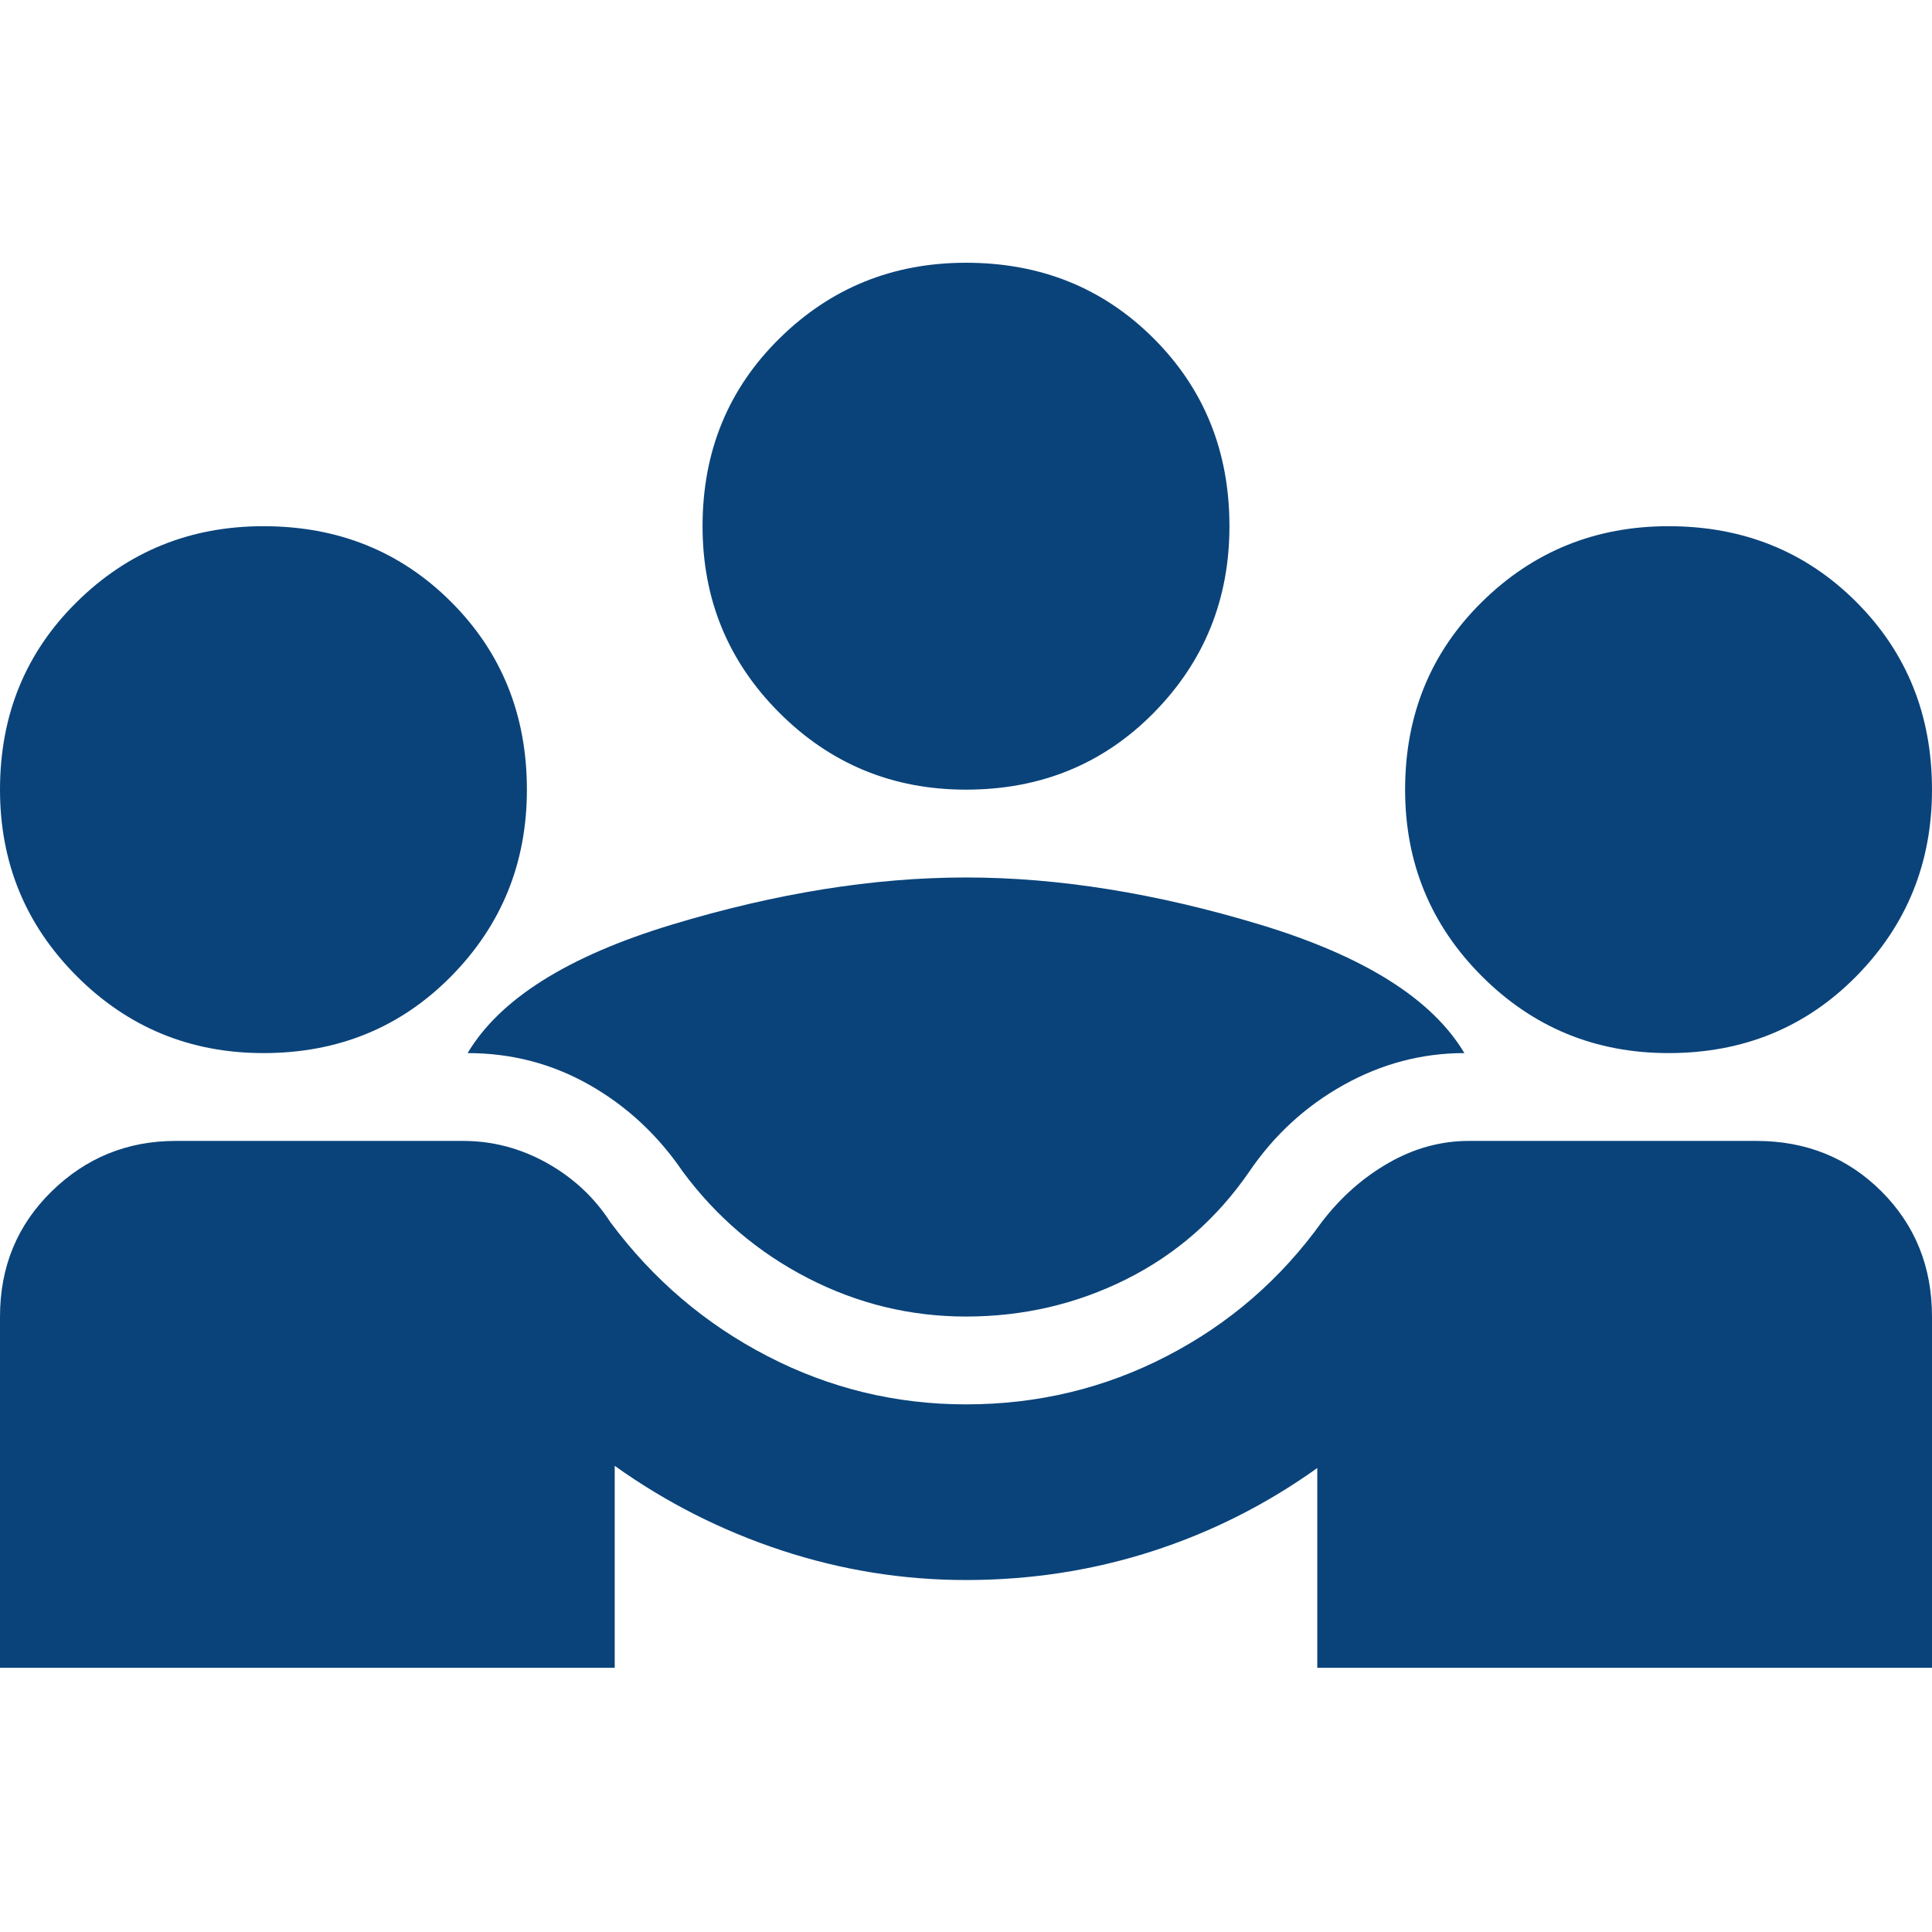 <svg width="50" height="50" viewBox="0 0 50 50" fill="none" xmlns="http://www.w3.org/2000/svg">
<path d="M0 43.163V34.072C0 32.785 0.445 31.705 1.335 30.834C2.225 29.963 3.295 29.527 4.545 29.527H11.989C12.746 29.527 13.466 29.716 14.148 30.095C14.829 30.474 15.379 30.985 15.796 31.629C16.894 33.107 18.248 34.262 19.858 35.095C21.468 35.929 23.182 36.345 25 36.345C26.856 36.345 28.589 35.929 30.199 35.095C31.809 34.262 33.144 33.107 34.205 31.629C34.697 30.985 35.275 30.474 35.938 30.095C36.6 29.716 37.292 29.527 38.011 29.527H45.455C46.742 29.527 47.822 29.963 48.693 30.834C49.564 31.705 50 32.785 50 34.072V43.163H34.091V37.993C32.765 38.94 31.335 39.66 29.801 40.152C28.267 40.645 26.667 40.891 25 40.891C23.371 40.891 21.78 40.635 20.227 40.124C18.674 39.612 17.235 38.883 15.909 37.936V43.163H0ZM25 34.072C23.561 34.072 22.197 33.741 20.909 33.078C19.621 32.415 18.542 31.497 17.671 30.323C17.026 29.376 16.222 28.628 15.256 28.078C14.29 27.529 13.239 27.254 12.102 27.254C12.936 25.853 14.697 24.745 17.386 23.93C20.076 23.116 22.614 22.709 25 22.709C27.386 22.709 29.924 23.116 32.614 23.93C35.303 24.745 37.064 25.853 37.898 27.254C36.799 27.254 35.758 27.529 34.773 28.078C33.788 28.628 32.974 29.376 32.33 30.323C31.496 31.535 30.436 32.463 29.148 33.107C27.86 33.751 26.477 34.072 25 34.072ZM6.818 27.254C4.924 27.254 3.314 26.591 1.989 25.266C0.663 23.94 0 22.33 0 20.436C0 18.504 0.663 16.885 1.989 15.578C3.314 14.271 4.924 13.618 6.818 13.618C8.75 13.618 10.369 14.271 11.676 15.578C12.983 16.885 13.636 18.504 13.636 20.436C13.636 22.33 12.983 23.94 11.676 25.266C10.369 26.591 8.75 27.254 6.818 27.254ZM43.182 27.254C41.288 27.254 39.678 26.591 38.352 25.266C37.026 23.94 36.364 22.33 36.364 20.436C36.364 18.504 37.026 16.885 38.352 15.578C39.678 14.271 41.288 13.618 43.182 13.618C45.114 13.618 46.733 14.271 48.04 15.578C49.347 16.885 50 18.504 50 20.436C50 22.33 49.347 23.94 48.04 25.266C46.733 26.591 45.114 27.254 43.182 27.254ZM25 20.436C23.106 20.436 21.496 19.773 20.171 18.448C18.845 17.122 18.182 15.512 18.182 13.618C18.182 11.686 18.845 10.067 20.171 8.76C21.496 7.453 23.106 6.8 25 6.8C26.932 6.8 28.551 7.453 29.858 8.76C31.165 10.067 31.818 11.686 31.818 13.618C31.818 15.512 31.165 17.122 29.858 18.448C28.551 19.773 26.932 20.436 25 20.436Z" fill="#0A437A"/>
</svg>
